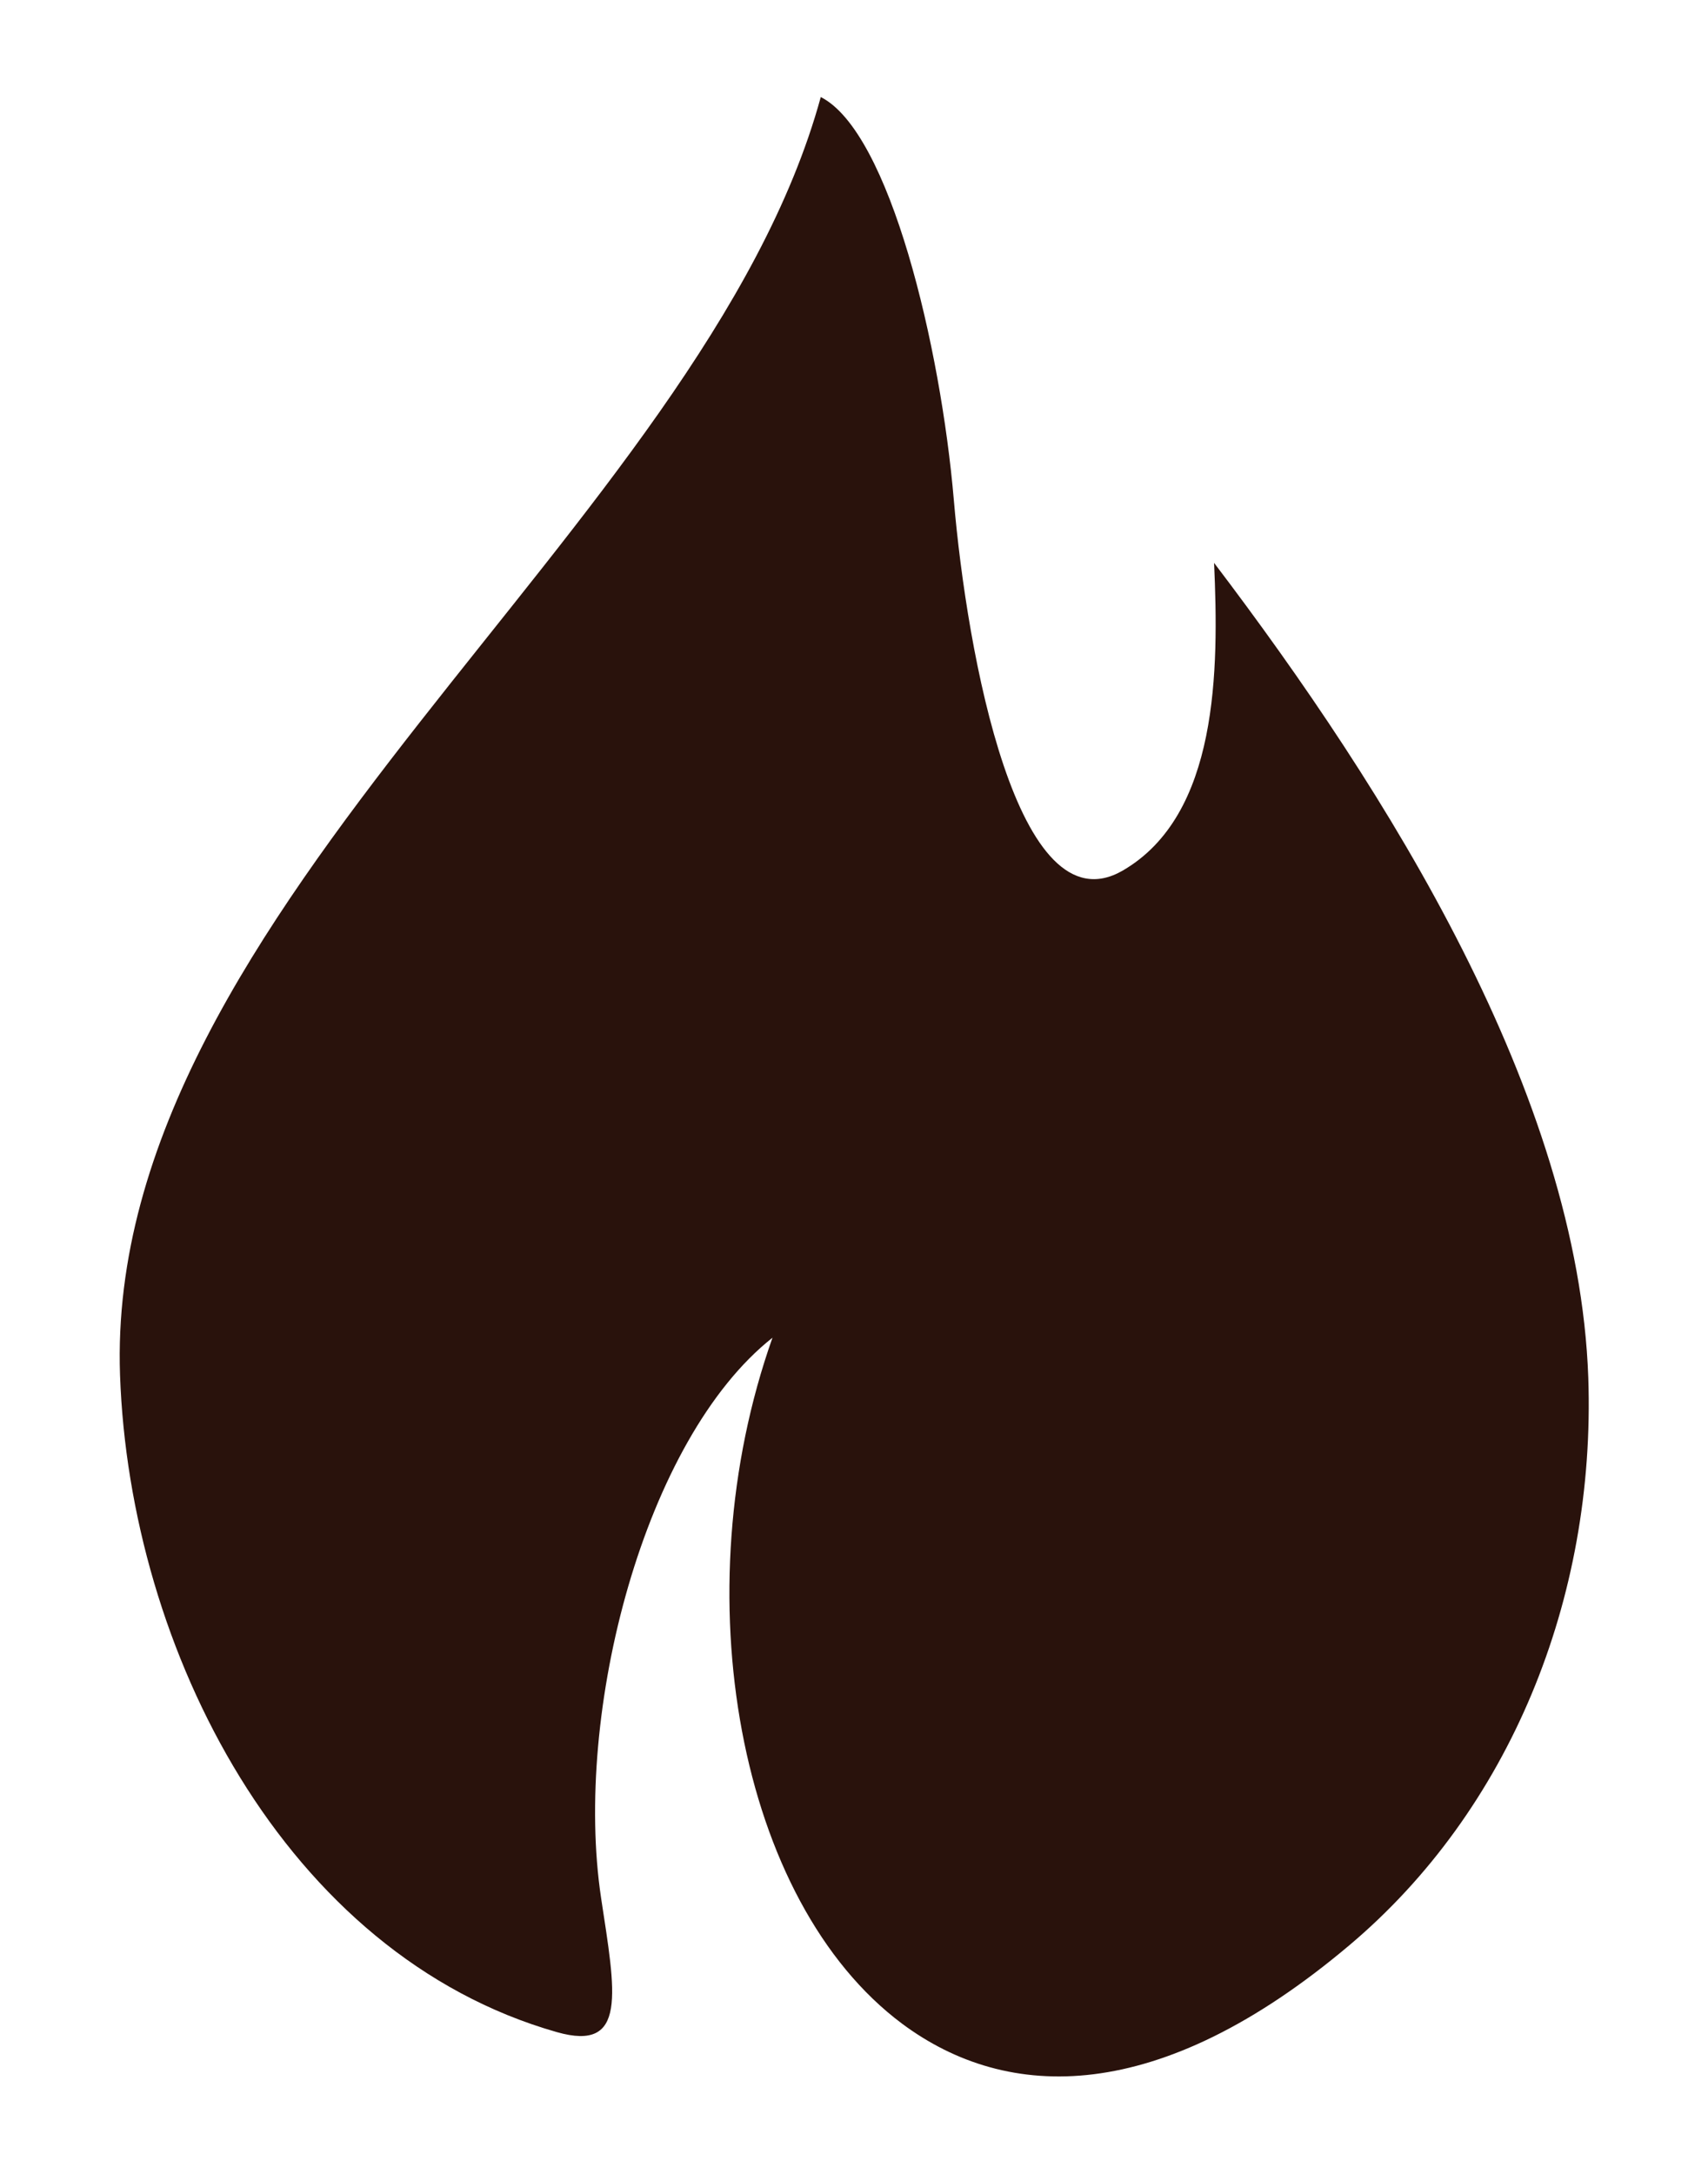 <svg width="11" height="14" viewBox="0 0 11 14" fill="none" xmlns="http://www.w3.org/2000/svg">
<path fill-rule="evenodd" clip-rule="evenodd" d="M6.143 3.221C6.227 4.205 6.552 5.998 7.23 5.607C7.848 5.249 7.85 4.315 7.819 3.625C8.934 5.093 10.165 7.049 10.229 8.872C10.278 10.301 9.719 11.66 8.691 12.527C7.462 13.564 6.489 13.538 5.81 13.033C4.757 12.248 4.391 10.264 4.975 8.615C4.15 9.267 3.692 11.027 3.871 12.222C3.964 12.835 4.043 13.217 3.586 13.087C1.837 12.589 0.835 10.626 0.773 8.855C0.668 5.843 4.528 3.393 5.286 0.625C5.731 0.85 6.059 2.235 6.143 3.221Z" fill="#29120C"/>
</svg>
